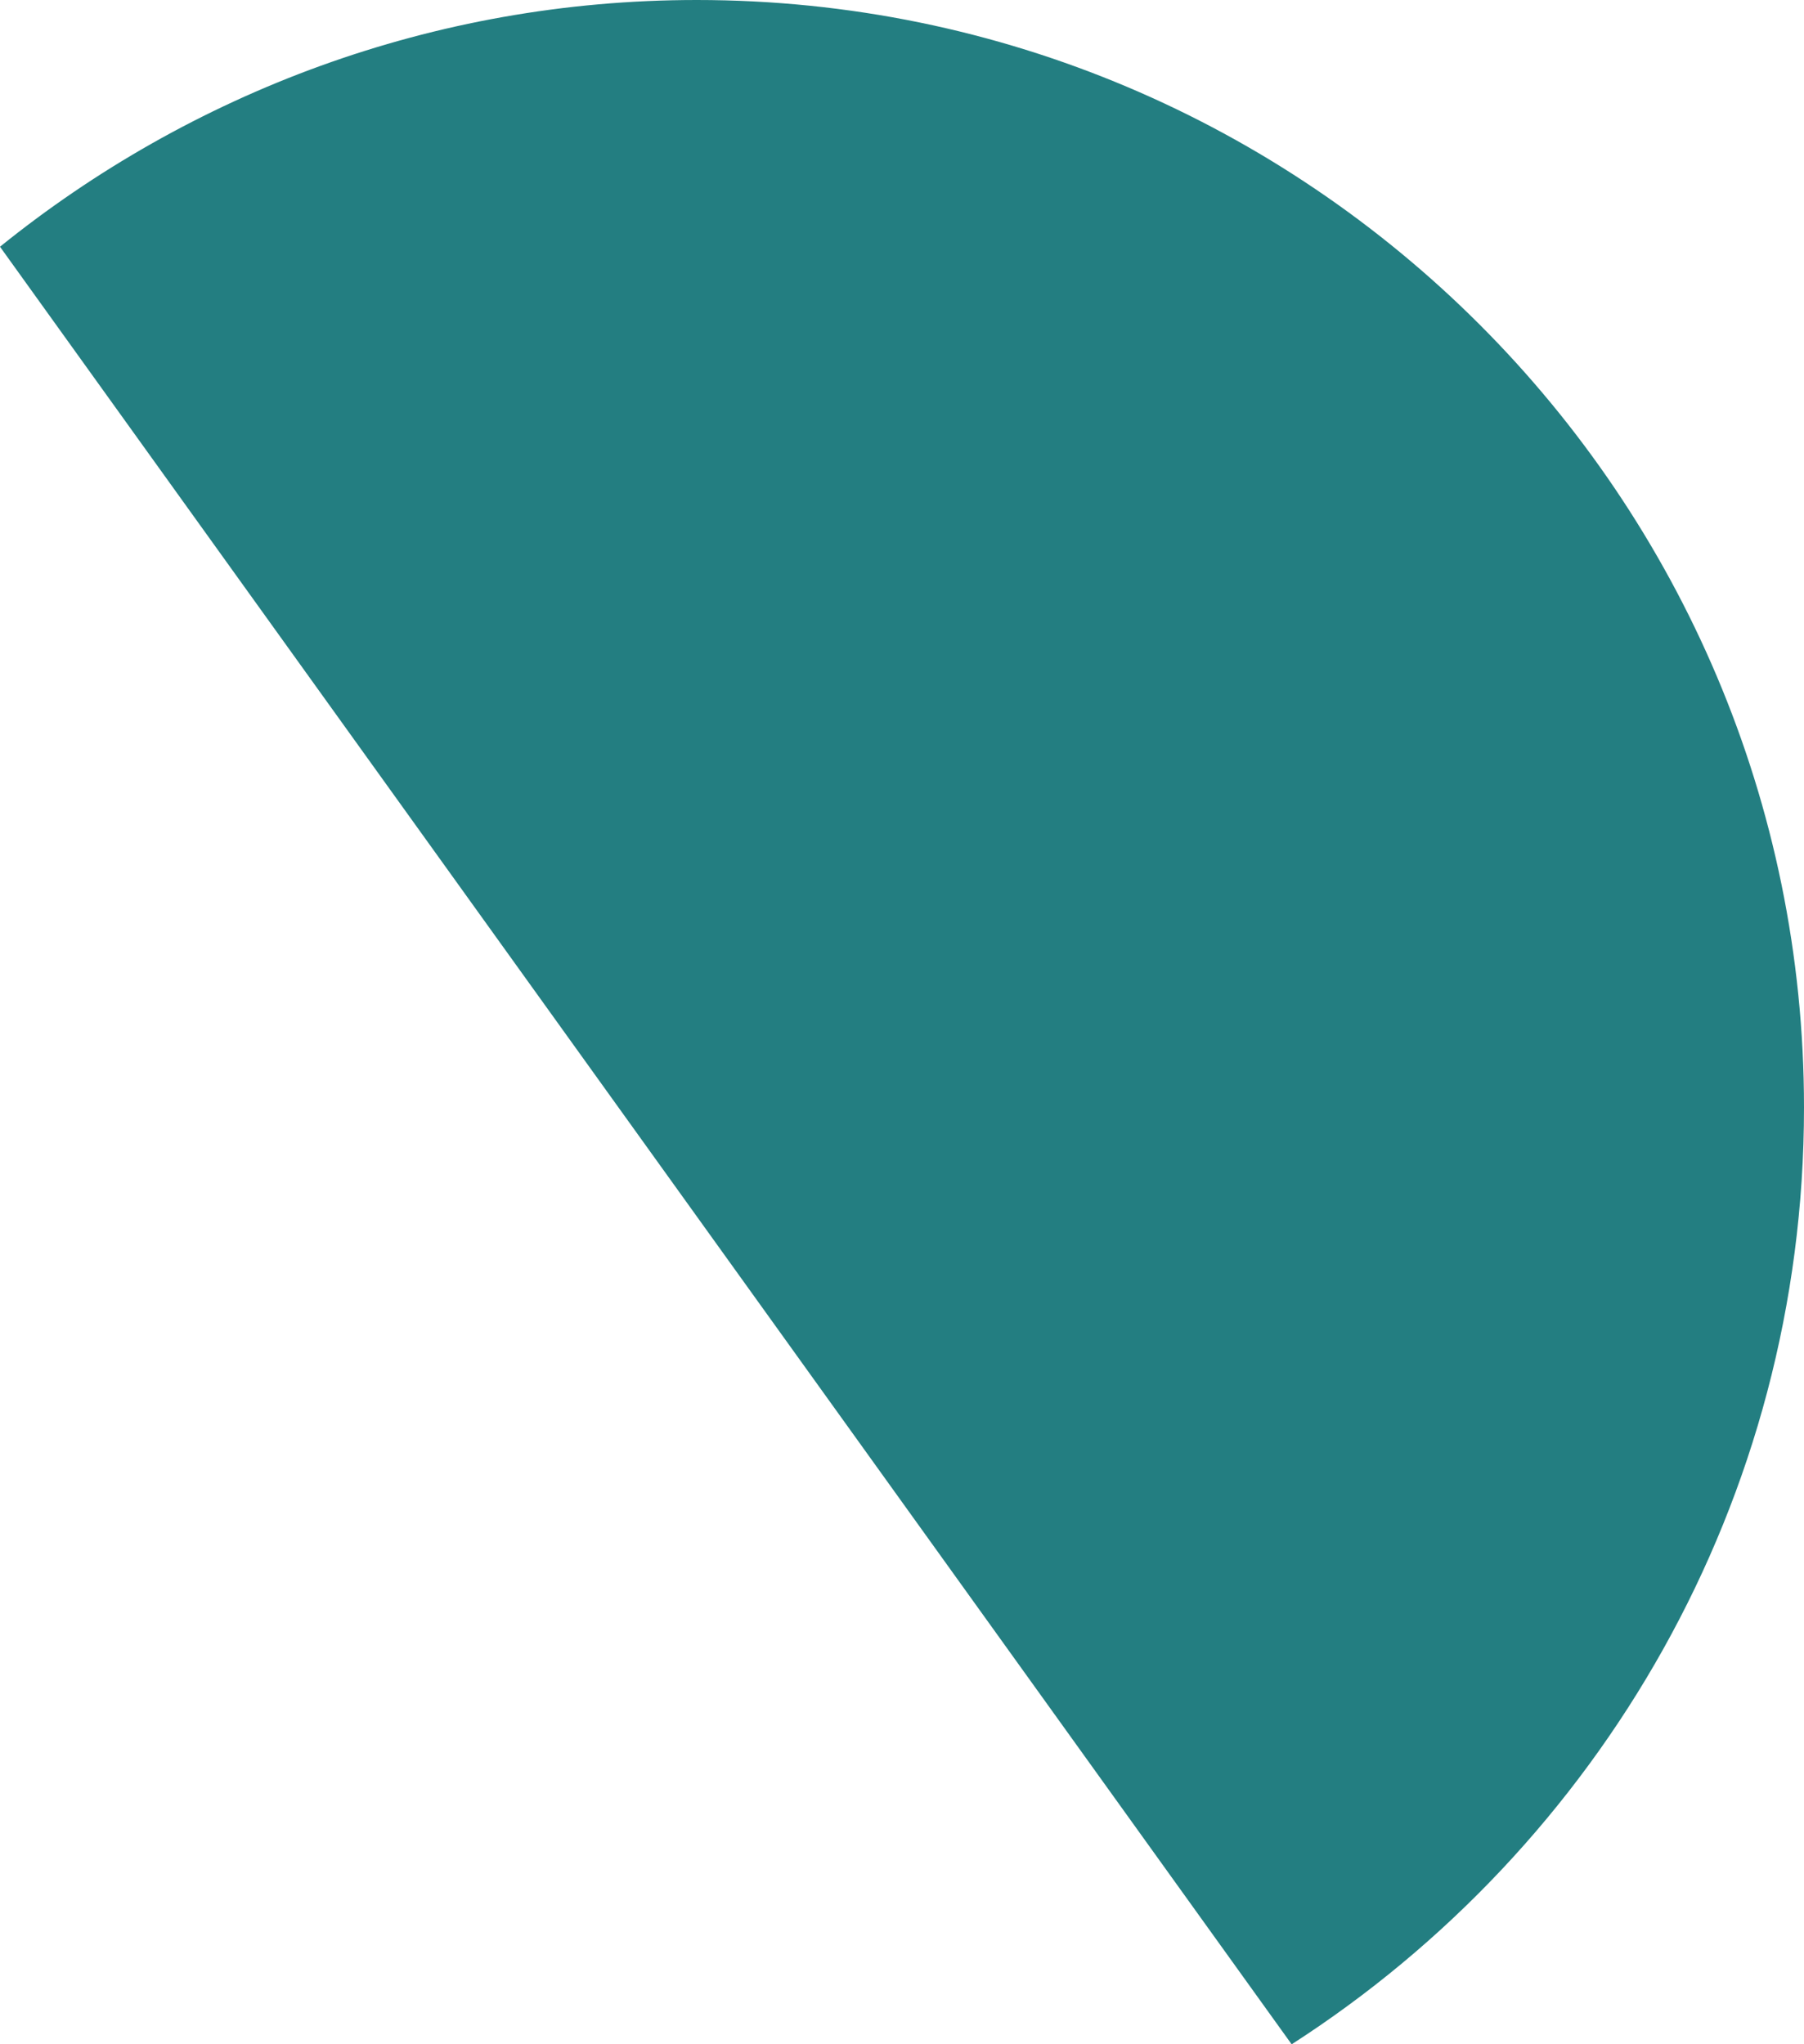 <svg xmlns="http://www.w3.org/2000/svg" id="Calque_2" viewBox="0 0 159.161 180.325"><g id="Calque_1-2"><path d="m0,21.764C16.742,8.25,38.146,0,61.464,0c53.931,0,97.697,43.765,97.697,97.696,0,34.68-18.057,65.171-45.202,82.629L0,21.764Z" style="fill:#237e81;"></path></g></svg>